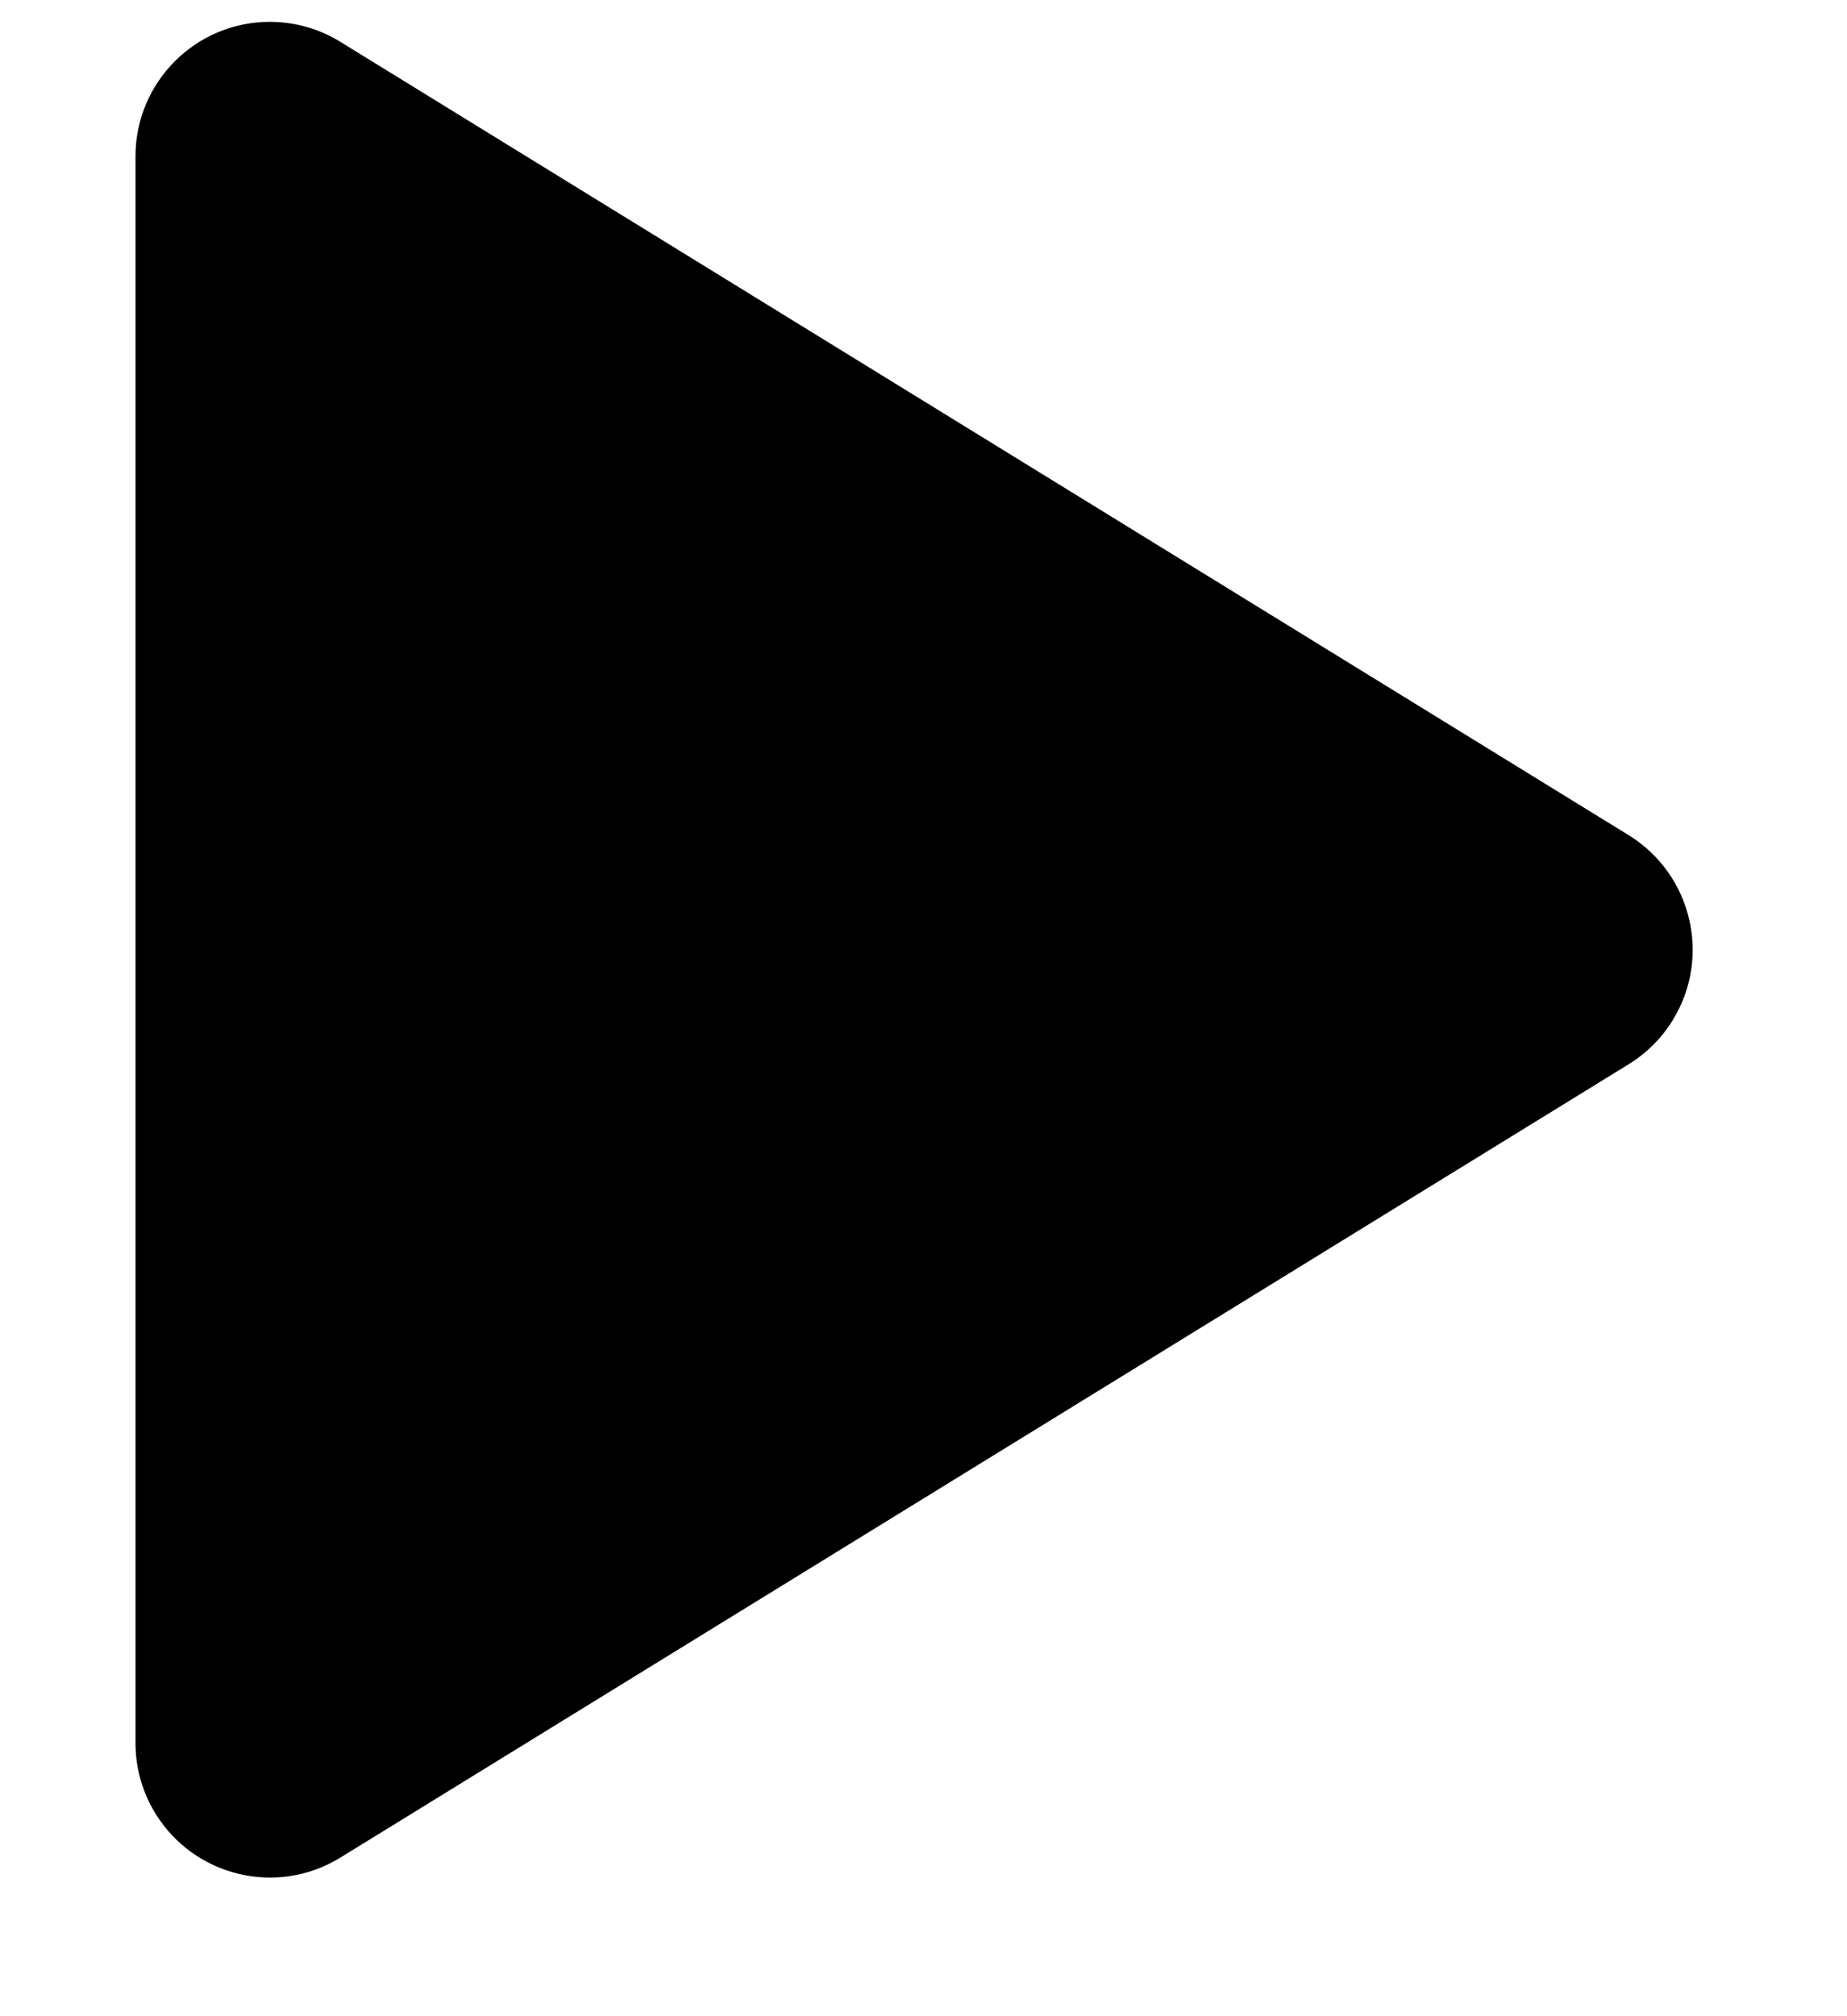 <?xml version="1.0" encoding="UTF-8"?>
<svg width="11px" height="12px" viewBox="0 0 11 12" version="1.1" xmlns="http://www.w3.org/2000/svg" xmlns:xlink="http://www.w3.org/1999/xlink">
    <title>Group 2</title>
    <g id="Home-page" stroke="none" stroke-width="1" fill="none" fill-rule="evenodd">
        <g id="Tutorac-New-Landing-Page" transform="translate(-625, -1463)" fill="#000000">
            <g id="Group-2" transform="translate(625, 1462)">
                <path d="M6.488,2.76 L11.21,10.433 C11.442,10.81 11.324,11.302 10.948,11.534 C10.822,11.612 10.677,11.653 10.529,11.653 L1.084,11.653 C0.643,11.653 0.284,11.295 0.284,10.853 C0.284,10.705 0.325,10.559 0.403,10.433 L5.125,2.76 C5.357,2.384 5.85,2.266 6.226,2.498 C6.332,2.563 6.422,2.653 6.488,2.76 Z" id="Triangle" transform="translate(5.807, 6.653) rotate(-270) translate(-5.807, -6.653) "></path>
            </g>
        </g>
    </g>
</svg>
